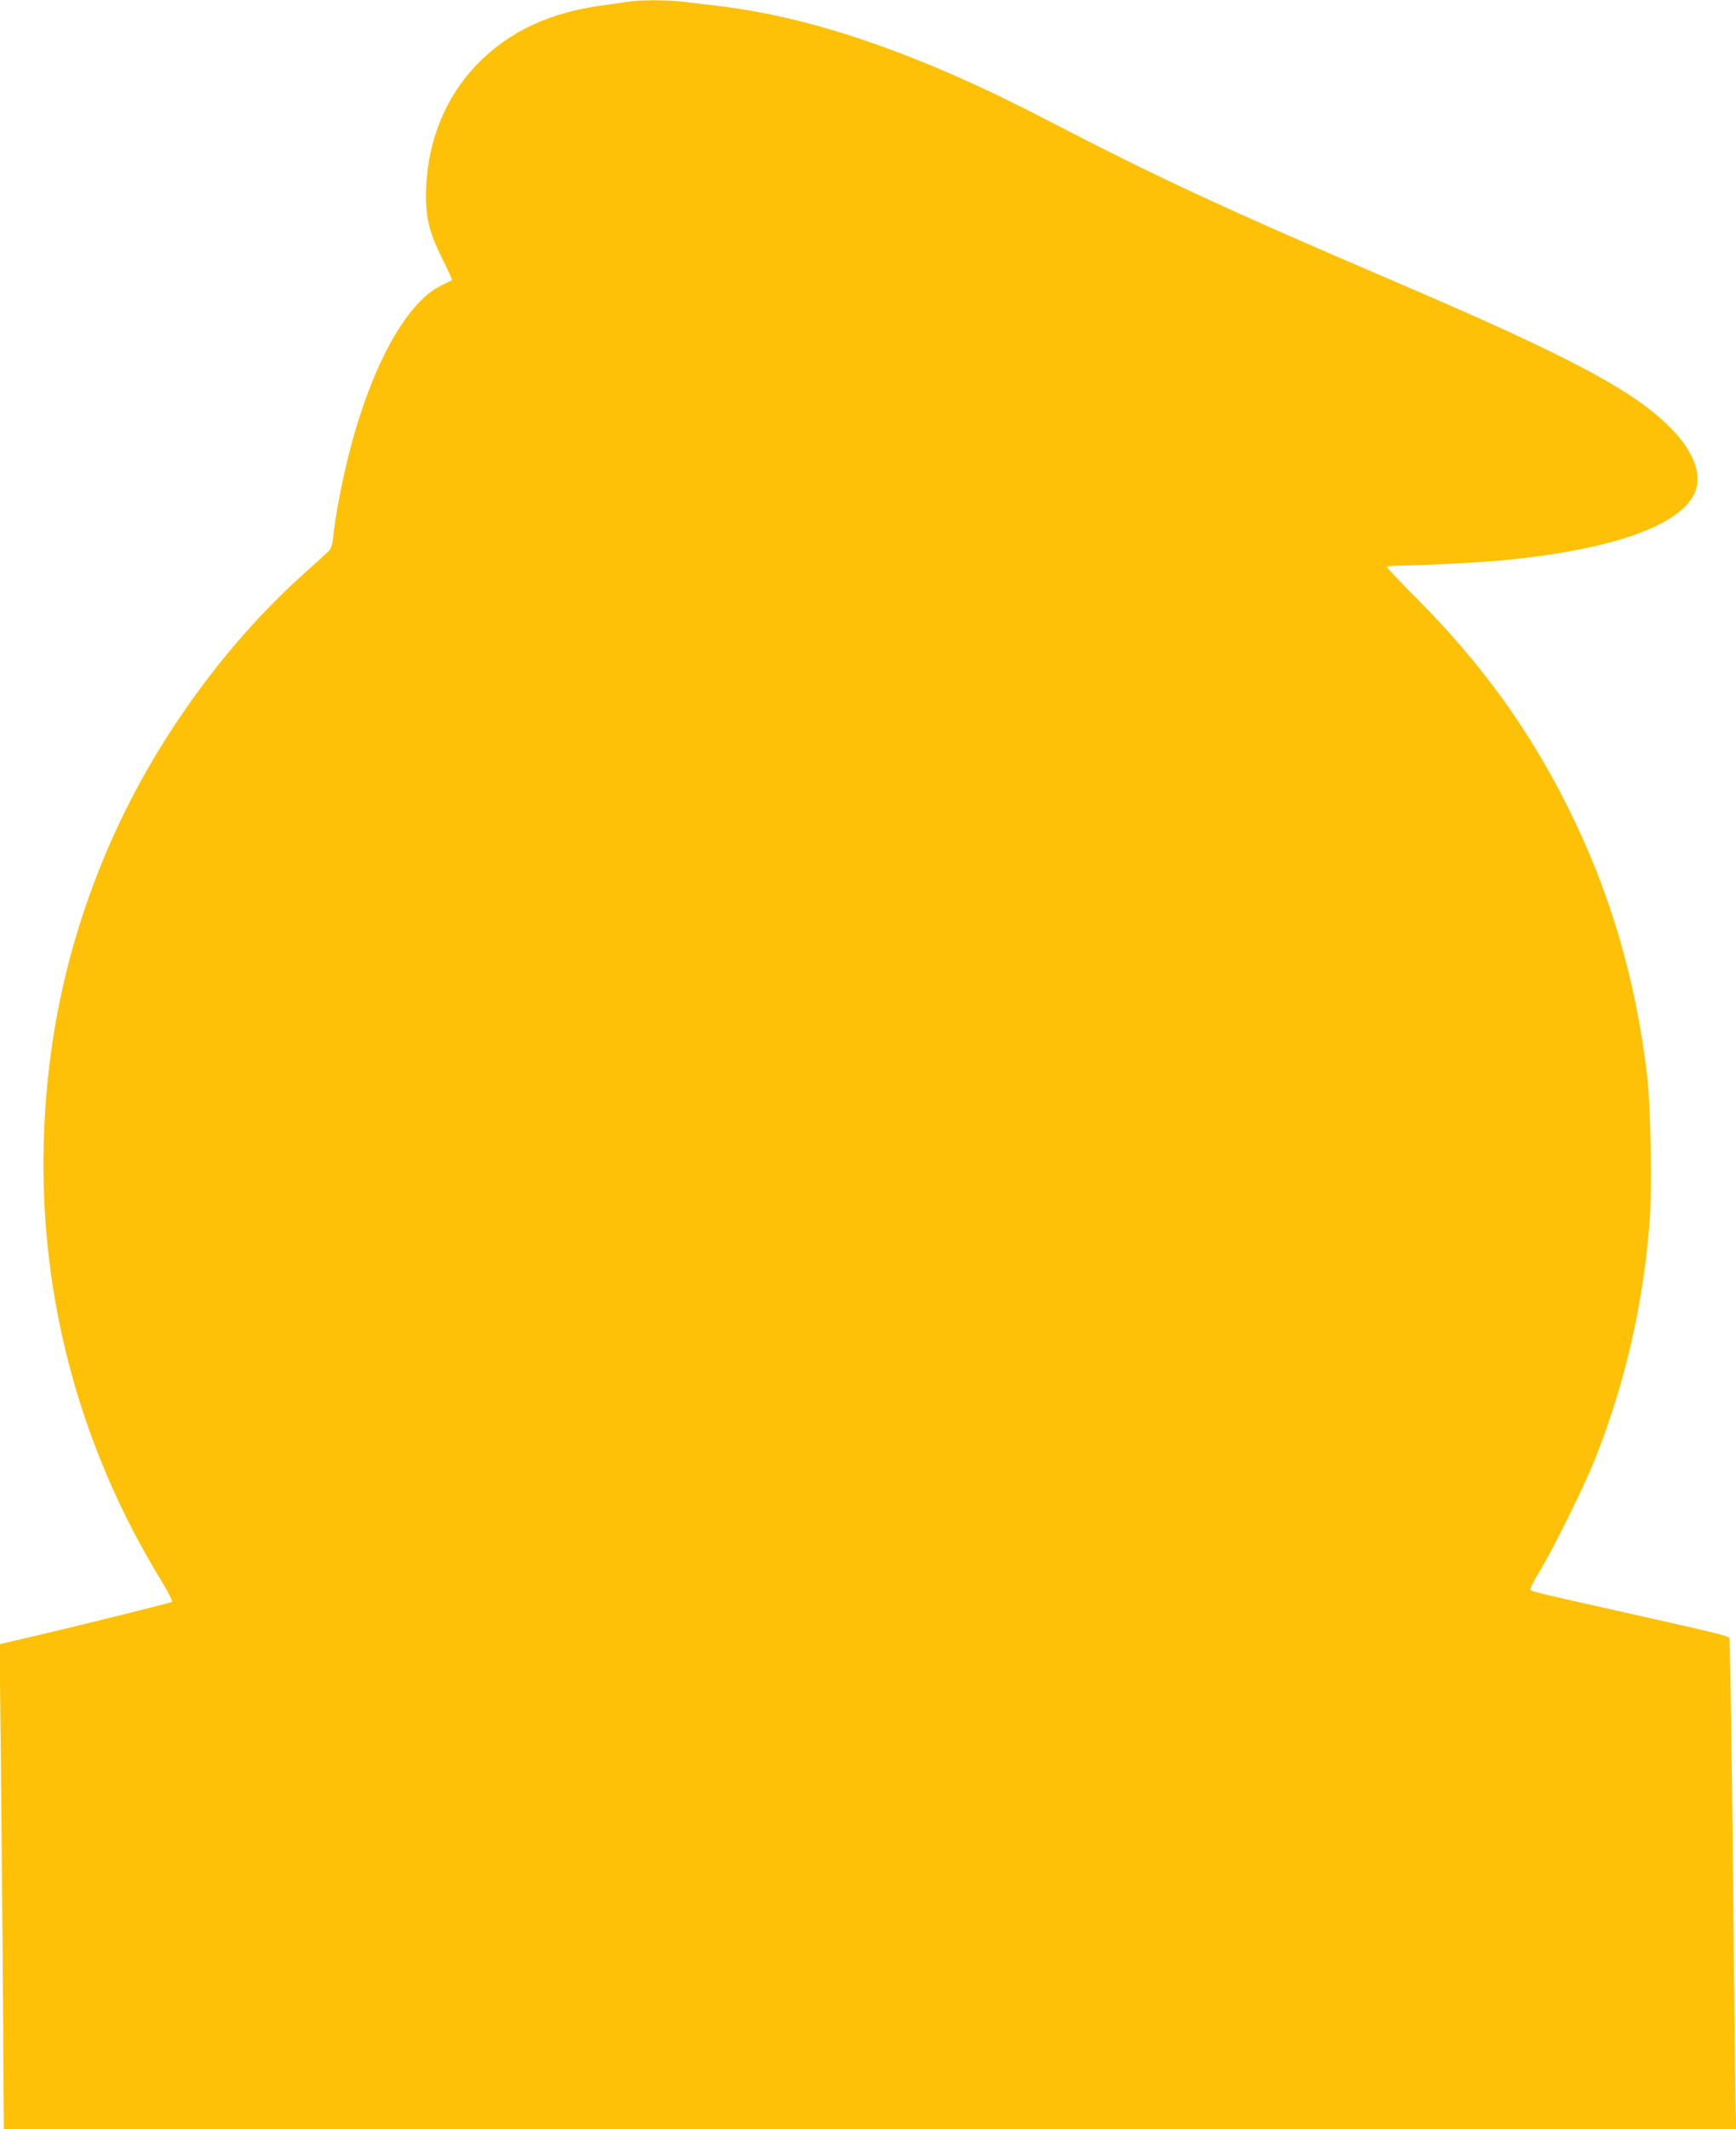 <?xml version="1.0" standalone="no"?>
<!DOCTYPE svg PUBLIC "-//W3C//DTD SVG 20010904//EN"
 "http://www.w3.org/TR/2001/REC-SVG-20010904/DTD/svg10.dtd">
<svg version="1.0" xmlns="http://www.w3.org/2000/svg"
 width="1044pt" height="1280pt" viewBox="0 0 1044 1280"
 preserveAspectRatio="xMidYMid meet">
<g transform="translate(0,1280) scale(0.1,-0.1)"
fill="#ffc107" stroke="none">
<path d="M3780 12790 c-25 -4 -88 -13 -140 -20 -332 -42 -582 -159 -778 -364
-182 -192 -287 -448 -299 -731 -7 -172 13 -262 98 -433 34 -68 59 -124 58
-126 -2 -1 -30 -15 -63 -31 -219 -104 -438 -514 -570 -1065 -38 -157 -71 -338
-82 -446 -5 -50 -13 -73 -29 -89 -11 -11 -81 -74 -154 -140 -477 -429 -898
-1016 -1161 -1620 -251 -577 -379 -1157 -397 -1795 -25 -931 218 -1837 710
-2638 38 -63 66 -117 61 -122 -8 -7 -609 -156 -913 -226 l-124 -29 7 -550 c3
-302 9 -958 13 -1457 l6 -908 5209 0 5209 0 -4 178 c-2 97 -9 760 -16 1472 -8
712 -17 1299 -21 1303 -11 13 -115 38 -625 152 -585 131 -566 127 -571 140 -3
6 25 60 62 120 84 140 268 514 329 670 180 456 288 928 326 1425 15 198 6 686
-15 870 -70 592 -226 1117 -482 1627 -232 462 -517 855 -896 1237 -104 104
-188 193 -188 198 0 4 42 8 93 8 115 0 435 17 587 30 672 62 1098 212 1176
417 38 99 -9 230 -128 358 -220 236 -602 441 -1693 908 -1002 429 -1428 627
-2080 966 -757 394 -1403 618 -1980 686 -71 8 -166 20 -210 25 -91 11 -258 11
-325 0z"/>
</g>
</svg>
